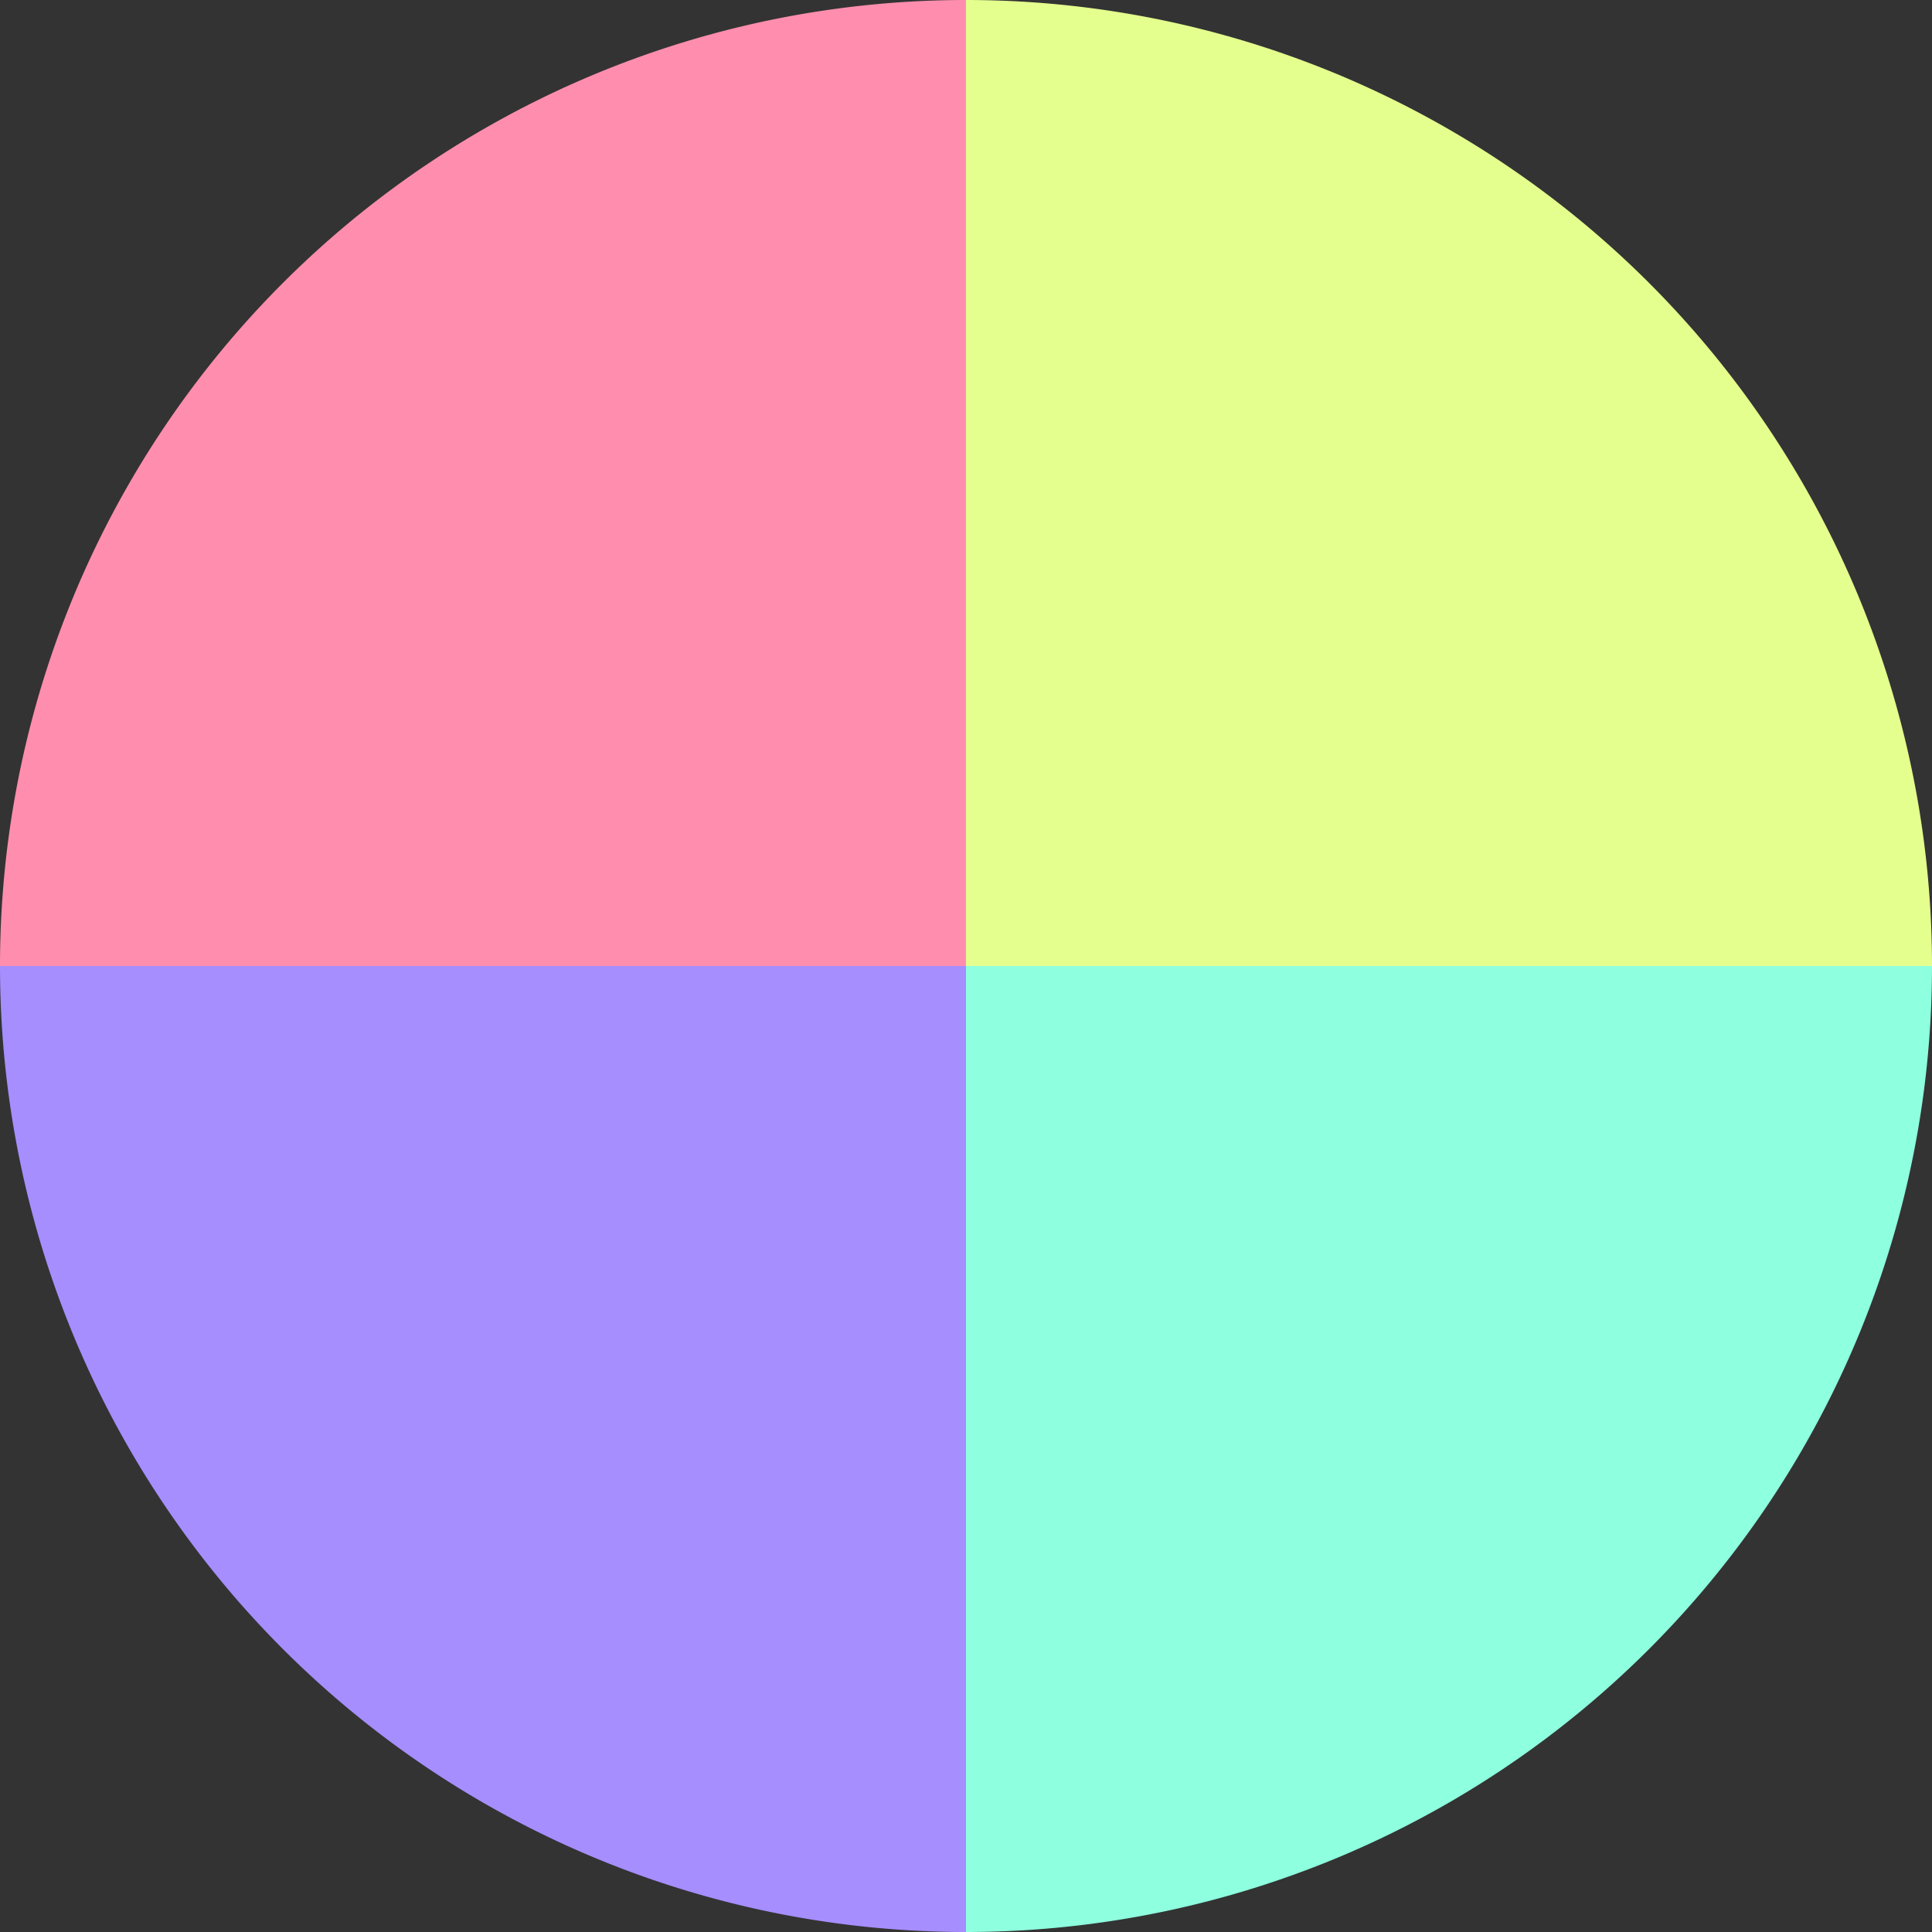 <?xml version="1.0" standalone="no"?>
<svg width="500" height="500" viewBox="-1 -1 2 2" xmlns="http://www.w3.org/2000/svg">
        <rect x="-1" y="-1" width="2" height="2" fill="#333333" stroke="none"/>
        <path d="M 0 -1 
             A 1,1 0 0,1 1 0             L 0,0
             z" fill="#e5ff8e" />
            <path d="M 1 0 
             A 1,1 0 0,1 0 1             L 0,0
             z" fill="#8effdf" />
            <path d="M 0 1 
             A 1,1 0 0,1 -1 0             L 0,0
             z" fill="#a68eff" />
            <path d="M -1 0 
             A 1,1 0 0,1 -0 -1             L 0,0
             z" fill="#ff8eae" />
    </svg>
